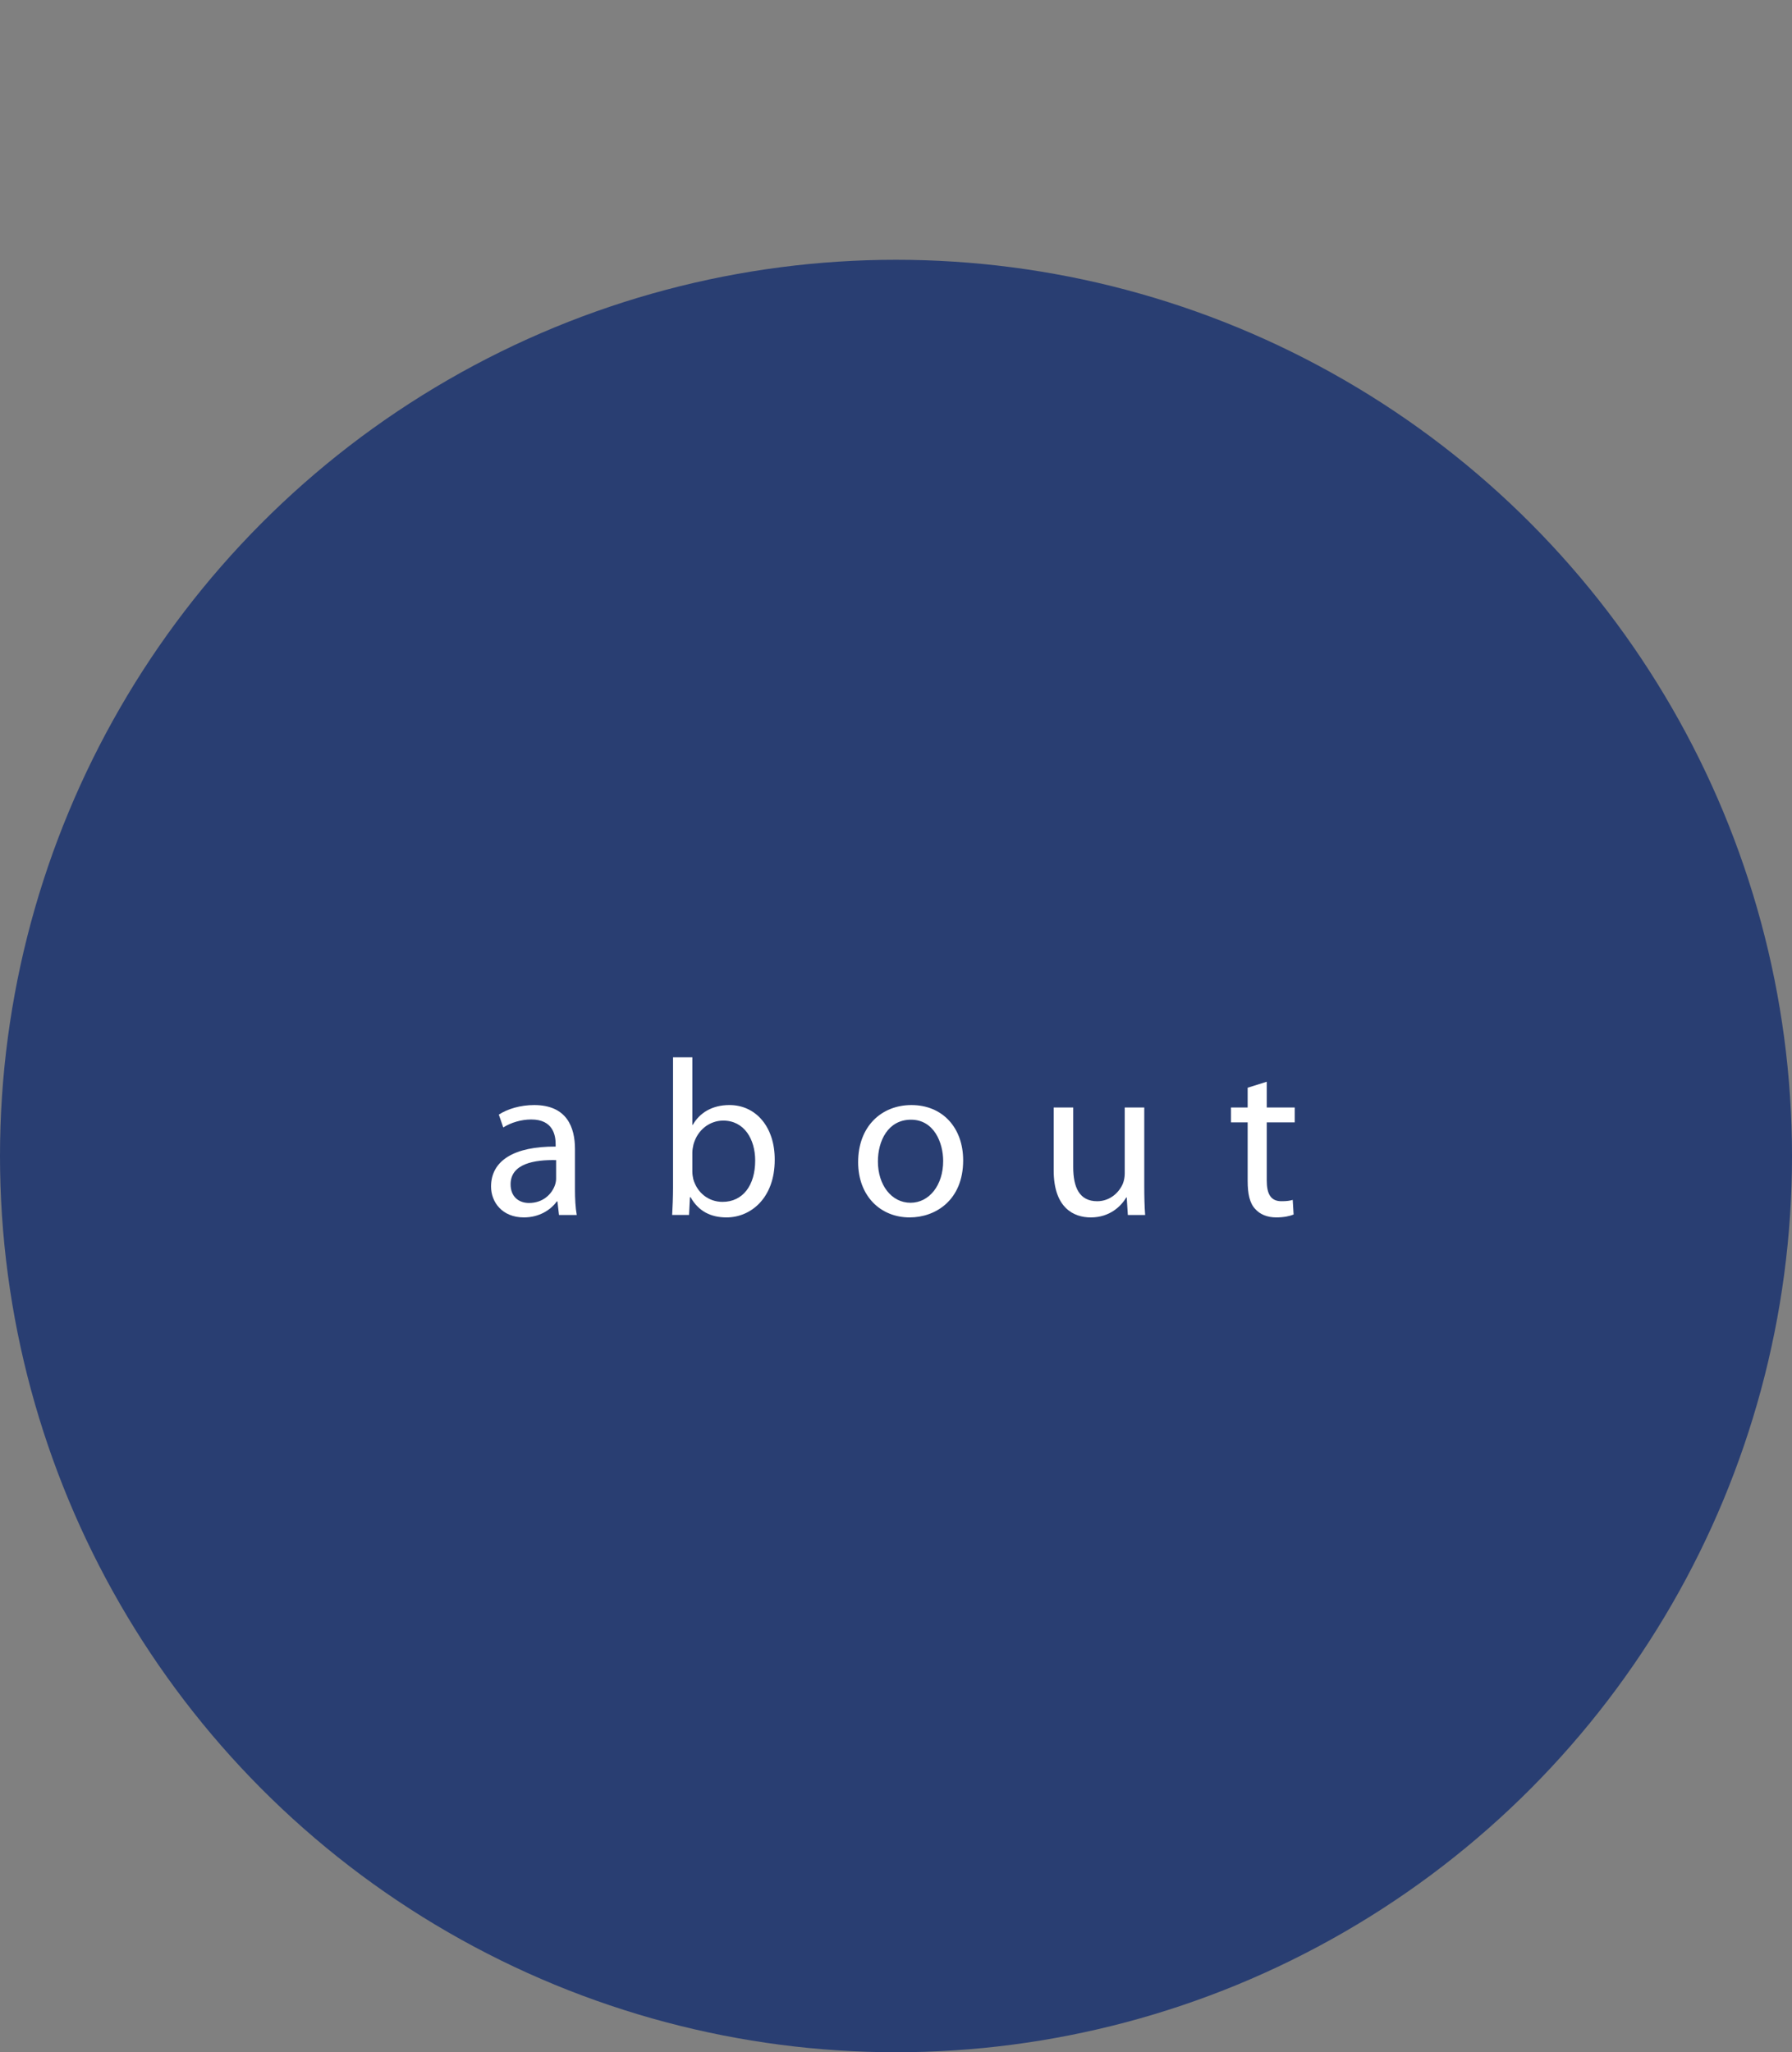 <?xml version="1.0" encoding="utf-8"?>
<!-- Generator: Adobe Illustrator 13.0.0, SVG Export Plug-In . SVG Version: 6.00 Build 14948)  -->
<!DOCTYPE svg PUBLIC "-//W3C//DTD SVG 1.1//EN" "http://www.w3.org/Graphics/SVG/1.1/DTD/svg11.dtd">
<svg version="1.1" xmlns="http://www.w3.org/2000/svg" xmlns:xlink="http://www.w3.org/1999/xlink" x="0px" y="0px"
	 width="145.333px" height="166.398px" viewBox="0 0 145.333 166.398" enable-background="new 0 0 145.333 166.398"
	 xml:space="preserve">
<rect x="0" y="0" width="145.333" height="166.398" fill="#808080" stroke="none"/>
<g id="Layer_2">
</g>
<g id="Layer_1">
	<circle fill="#293E72" cx="72.667" cy="93.731" r="72.667"/>
	<g>
		<path fill="#FFFFFF" d="M46.631,96.422c0,0.756,0.036,1.495,0.144,2.089h-1.44l-0.126-1.098h-0.054
			c-0.486,0.684-1.422,1.296-2.665,1.296c-1.765,0-2.665-1.243-2.665-2.503c0-2.106,1.873-3.259,5.239-3.241v-0.18
			c0-0.72-0.198-2.017-1.98-2.017c-0.81,0-1.656,0.252-2.269,0.648l-0.36-1.044c0.72-0.468,1.765-0.774,2.863-0.774
			c2.665,0,3.313,1.818,3.313,3.565V96.422z M45.101,94.063c-1.729-0.036-3.691,0.27-3.691,1.962c0,1.026,0.684,1.513,1.494,1.513
			c1.134,0,1.854-0.72,2.107-1.458c0.054-0.162,0.09-0.342,0.09-0.504V94.063z"/>
		<path fill="#FFFFFF" d="M54.585,85.727h1.566v5.474h0.036c0.558-0.972,1.566-1.603,2.971-1.603c2.161,0,3.691,1.8,3.673,4.447
			c0,3.115-1.963,4.664-3.907,4.664c-1.26,0-2.269-0.486-2.917-1.639h-0.054l-0.072,1.44h-1.369c0.036-0.594,0.072-1.477,0.072-2.25
			V85.727z M56.151,95.018c0,0.198,0.036,0.396,0.072,0.576c0.306,1.099,1.224,1.854,2.376,1.854c1.657,0,2.647-1.35,2.647-3.349
			c0-1.747-0.9-3.241-2.593-3.241c-1.081,0-2.089,0.738-2.413,1.945c-0.036,0.18-0.09,0.396-0.09,0.648V95.018z"/>
		<path fill="#FFFFFF" d="M78.113,94.082c0,3.223-2.233,4.627-4.34,4.627c-2.358,0-4.177-1.729-4.177-4.483
			c0-2.917,1.909-4.627,4.322-4.627C76.42,89.598,78.113,91.417,78.113,94.082z M71.199,94.171c0,1.909,1.098,3.349,2.647,3.349
			c1.513,0,2.646-1.422,2.646-3.385c0-1.476-0.738-3.349-2.61-3.349C72.009,90.787,71.199,92.515,71.199,94.171z"/>
		<path fill="#FFFFFF" d="M92.801,96.134c0,0.9,0.019,1.693,0.072,2.377h-1.404l-0.09-1.422h-0.036
			c-0.414,0.702-1.333,1.621-2.881,1.621c-1.369,0-3.007-0.756-3.007-3.817v-5.096h1.584v4.826c0,1.657,0.504,2.773,1.944,2.773
			c1.062,0,1.801-0.738,2.089-1.44c0.09-0.234,0.145-0.522,0.145-0.811v-5.348h1.584V96.134z"/>
		<path fill="#FFFFFF" d="M102.734,87.708v2.088h2.269v1.207h-2.269v4.7c0,1.08,0.307,1.692,1.188,1.692
			c0.433,0,0.685-0.036,0.918-0.108l0.072,1.188c-0.306,0.126-0.792,0.234-1.404,0.234c-0.738,0-1.332-0.252-1.71-0.685
			c-0.45-0.468-0.612-1.242-0.612-2.269v-4.753h-1.351v-1.207h1.351v-1.602L102.734,87.708z"/>
	</g>
</g>
</svg>
